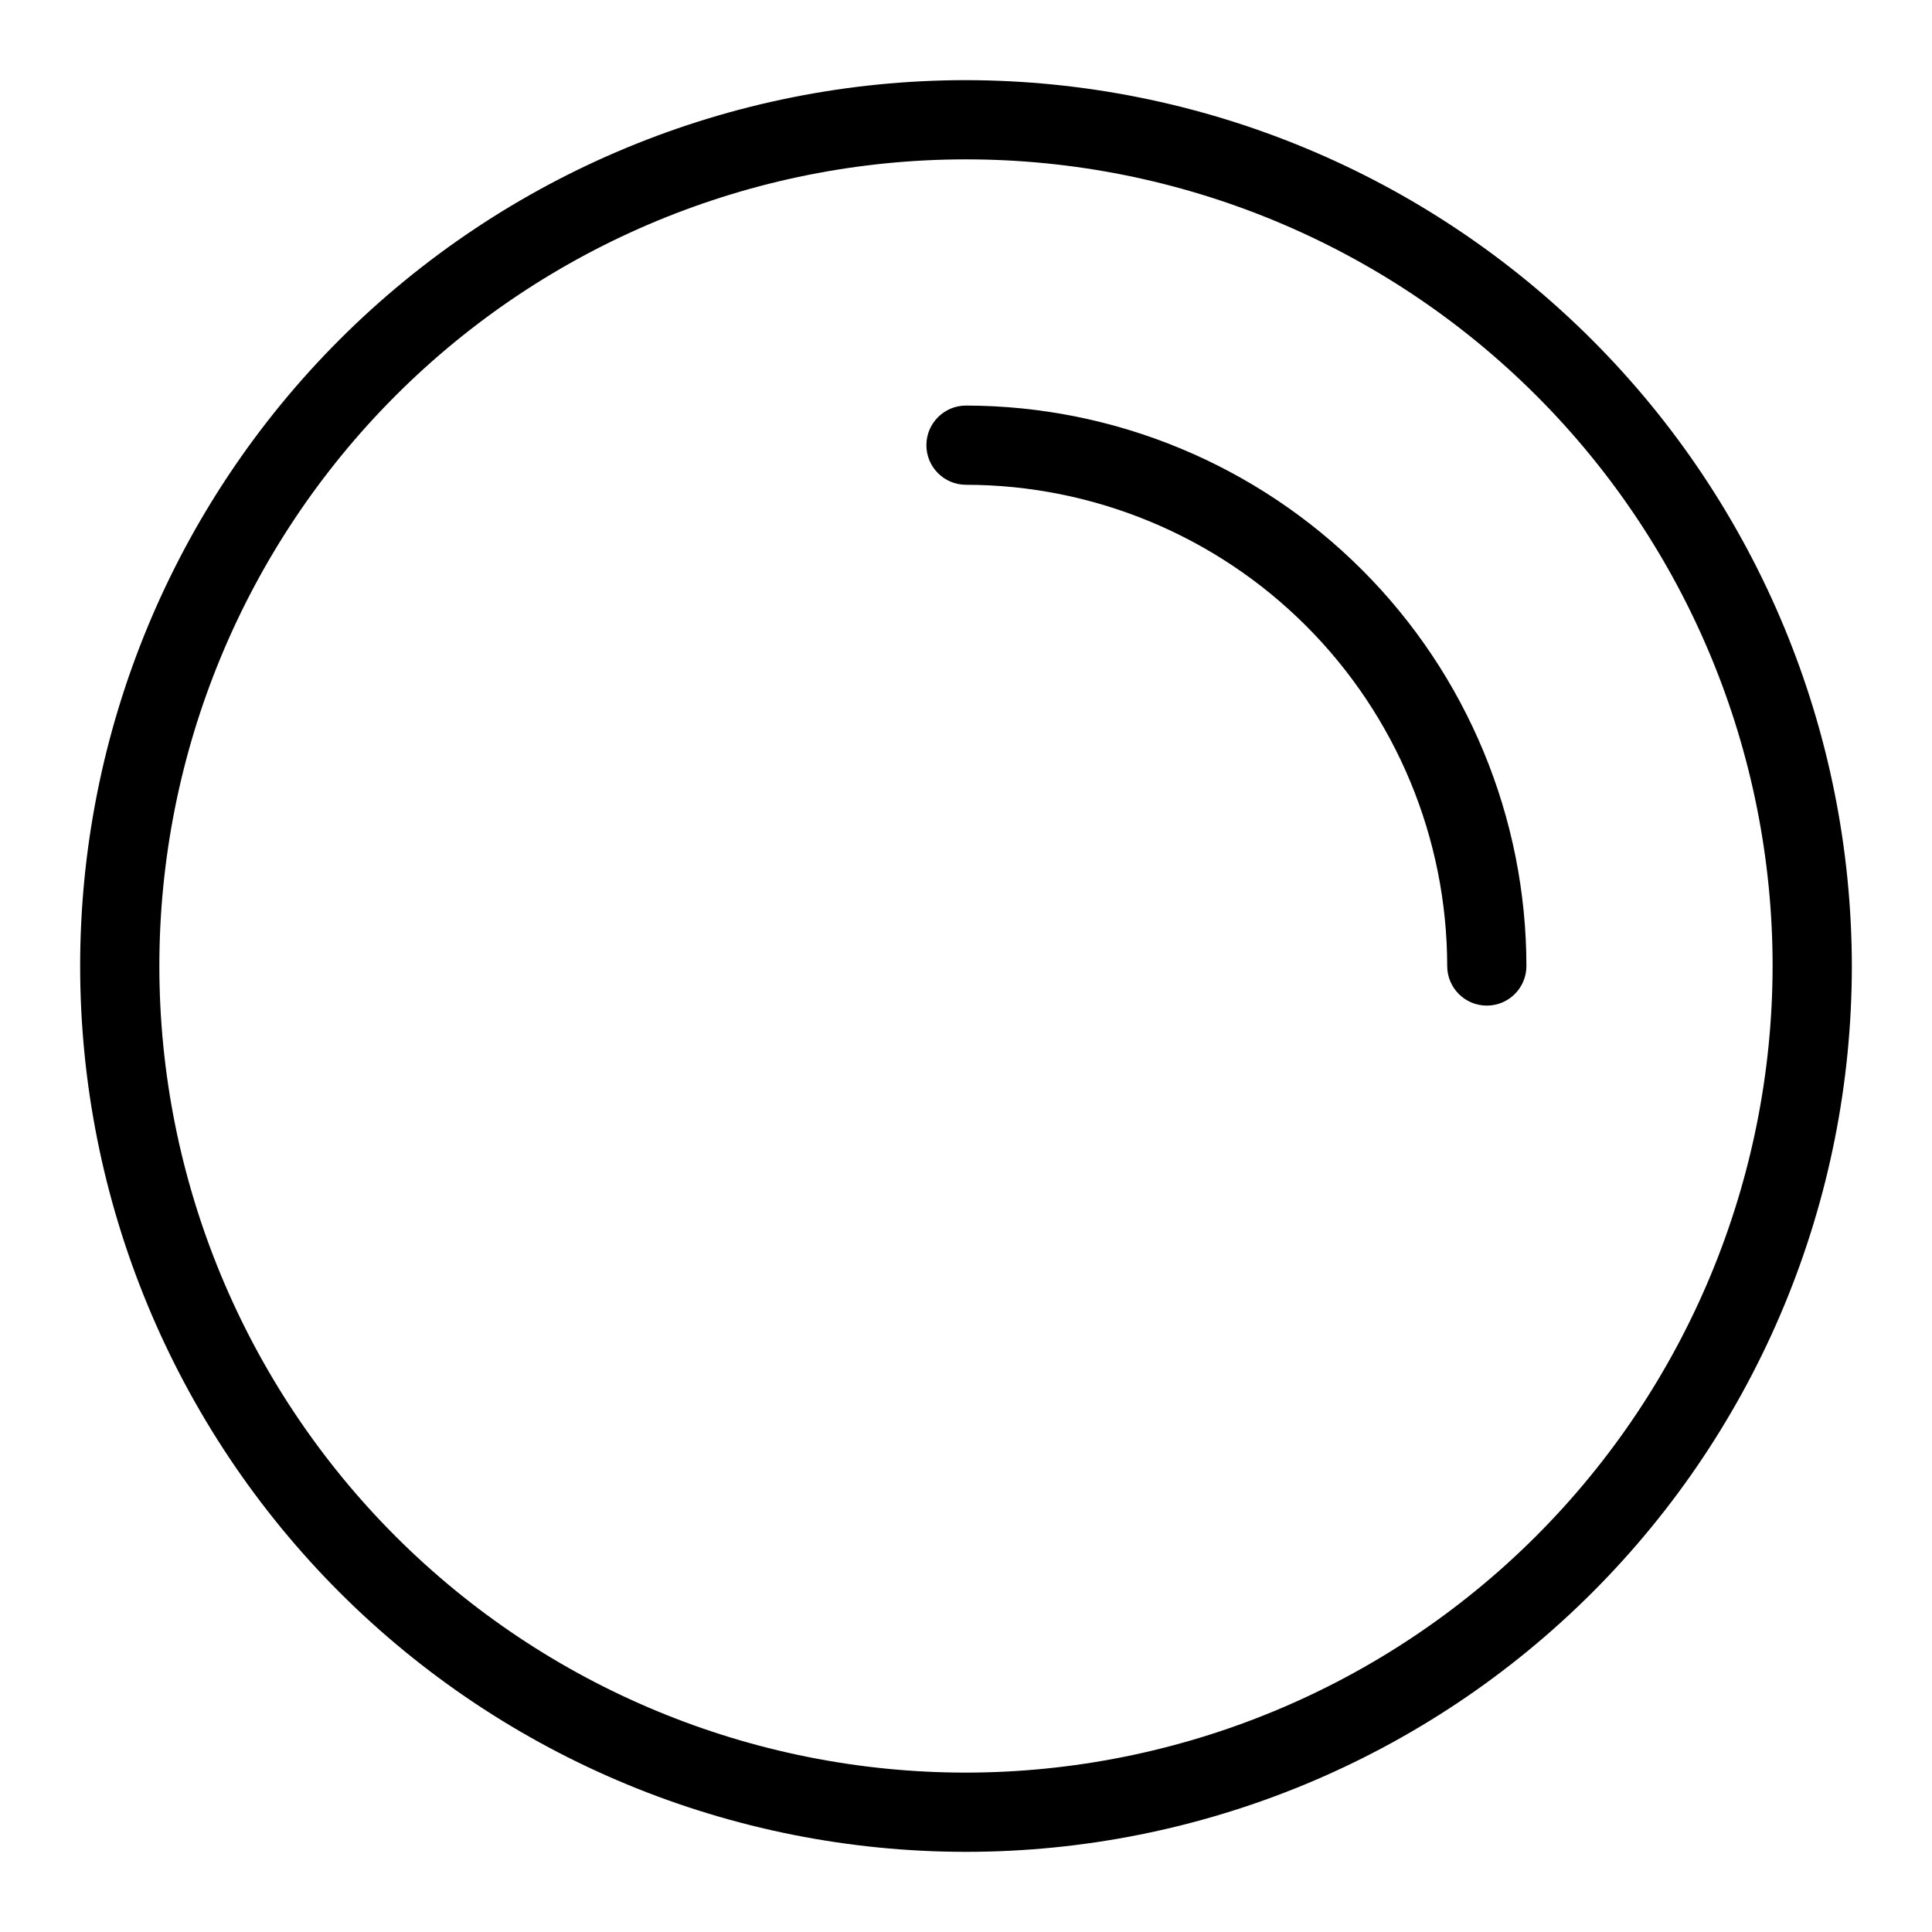<?xml version="1.0" encoding="UTF-8"?>
<!-- Uploaded to: ICON Repo, www.svgrepo.com, Generator: ICON Repo Mixer Tools -->
<svg fill="#000000" width="800px" height="800px" version="1.1" viewBox="144 144 512 512" xmlns="http://www.w3.org/2000/svg">
 <g>
  <path d="m400 165.24c-62.262 0-121.97 24.734-166 68.758-44.023 44.027-68.758 103.74-68.758 166s24.734 121.97 68.758 166c44.027 44.027 103.74 68.758 166 68.758s121.97-24.73 166-68.758c44.027-44.023 68.758-103.73 68.758-166-0.07-62.242-24.824-121.91-68.836-165.92-44.008-44.012-103.68-68.766-165.92-68.836zm0 448.52c-56.695 0-111.07-22.52-151.16-62.609s-62.609-94.461-62.609-151.15c0-56.695 22.52-111.07 62.609-151.16s94.461-62.609 151.16-62.609c56.691 0 111.06 22.52 151.15 62.609s62.609 94.461 62.609 151.16c-0.062 56.672-22.605 111.01-62.68 151.08s-94.41 62.617-151.08 62.68z"/>
  <path d="m400 251.48c-5.797 0-10.496 4.699-10.496 10.496 0 5.797 4.699 10.496 10.496 10.496 33.809 0.039 66.223 13.484 90.133 37.395 23.906 23.906 37.355 56.32 37.391 90.133 0 5.797 4.699 10.496 10.496 10.496s10.496-4.699 10.496-10.496c-0.043-39.379-15.707-77.129-43.547-104.97-27.844-27.844-65.594-43.504-104.97-43.551z"/>
 </g>
</svg>